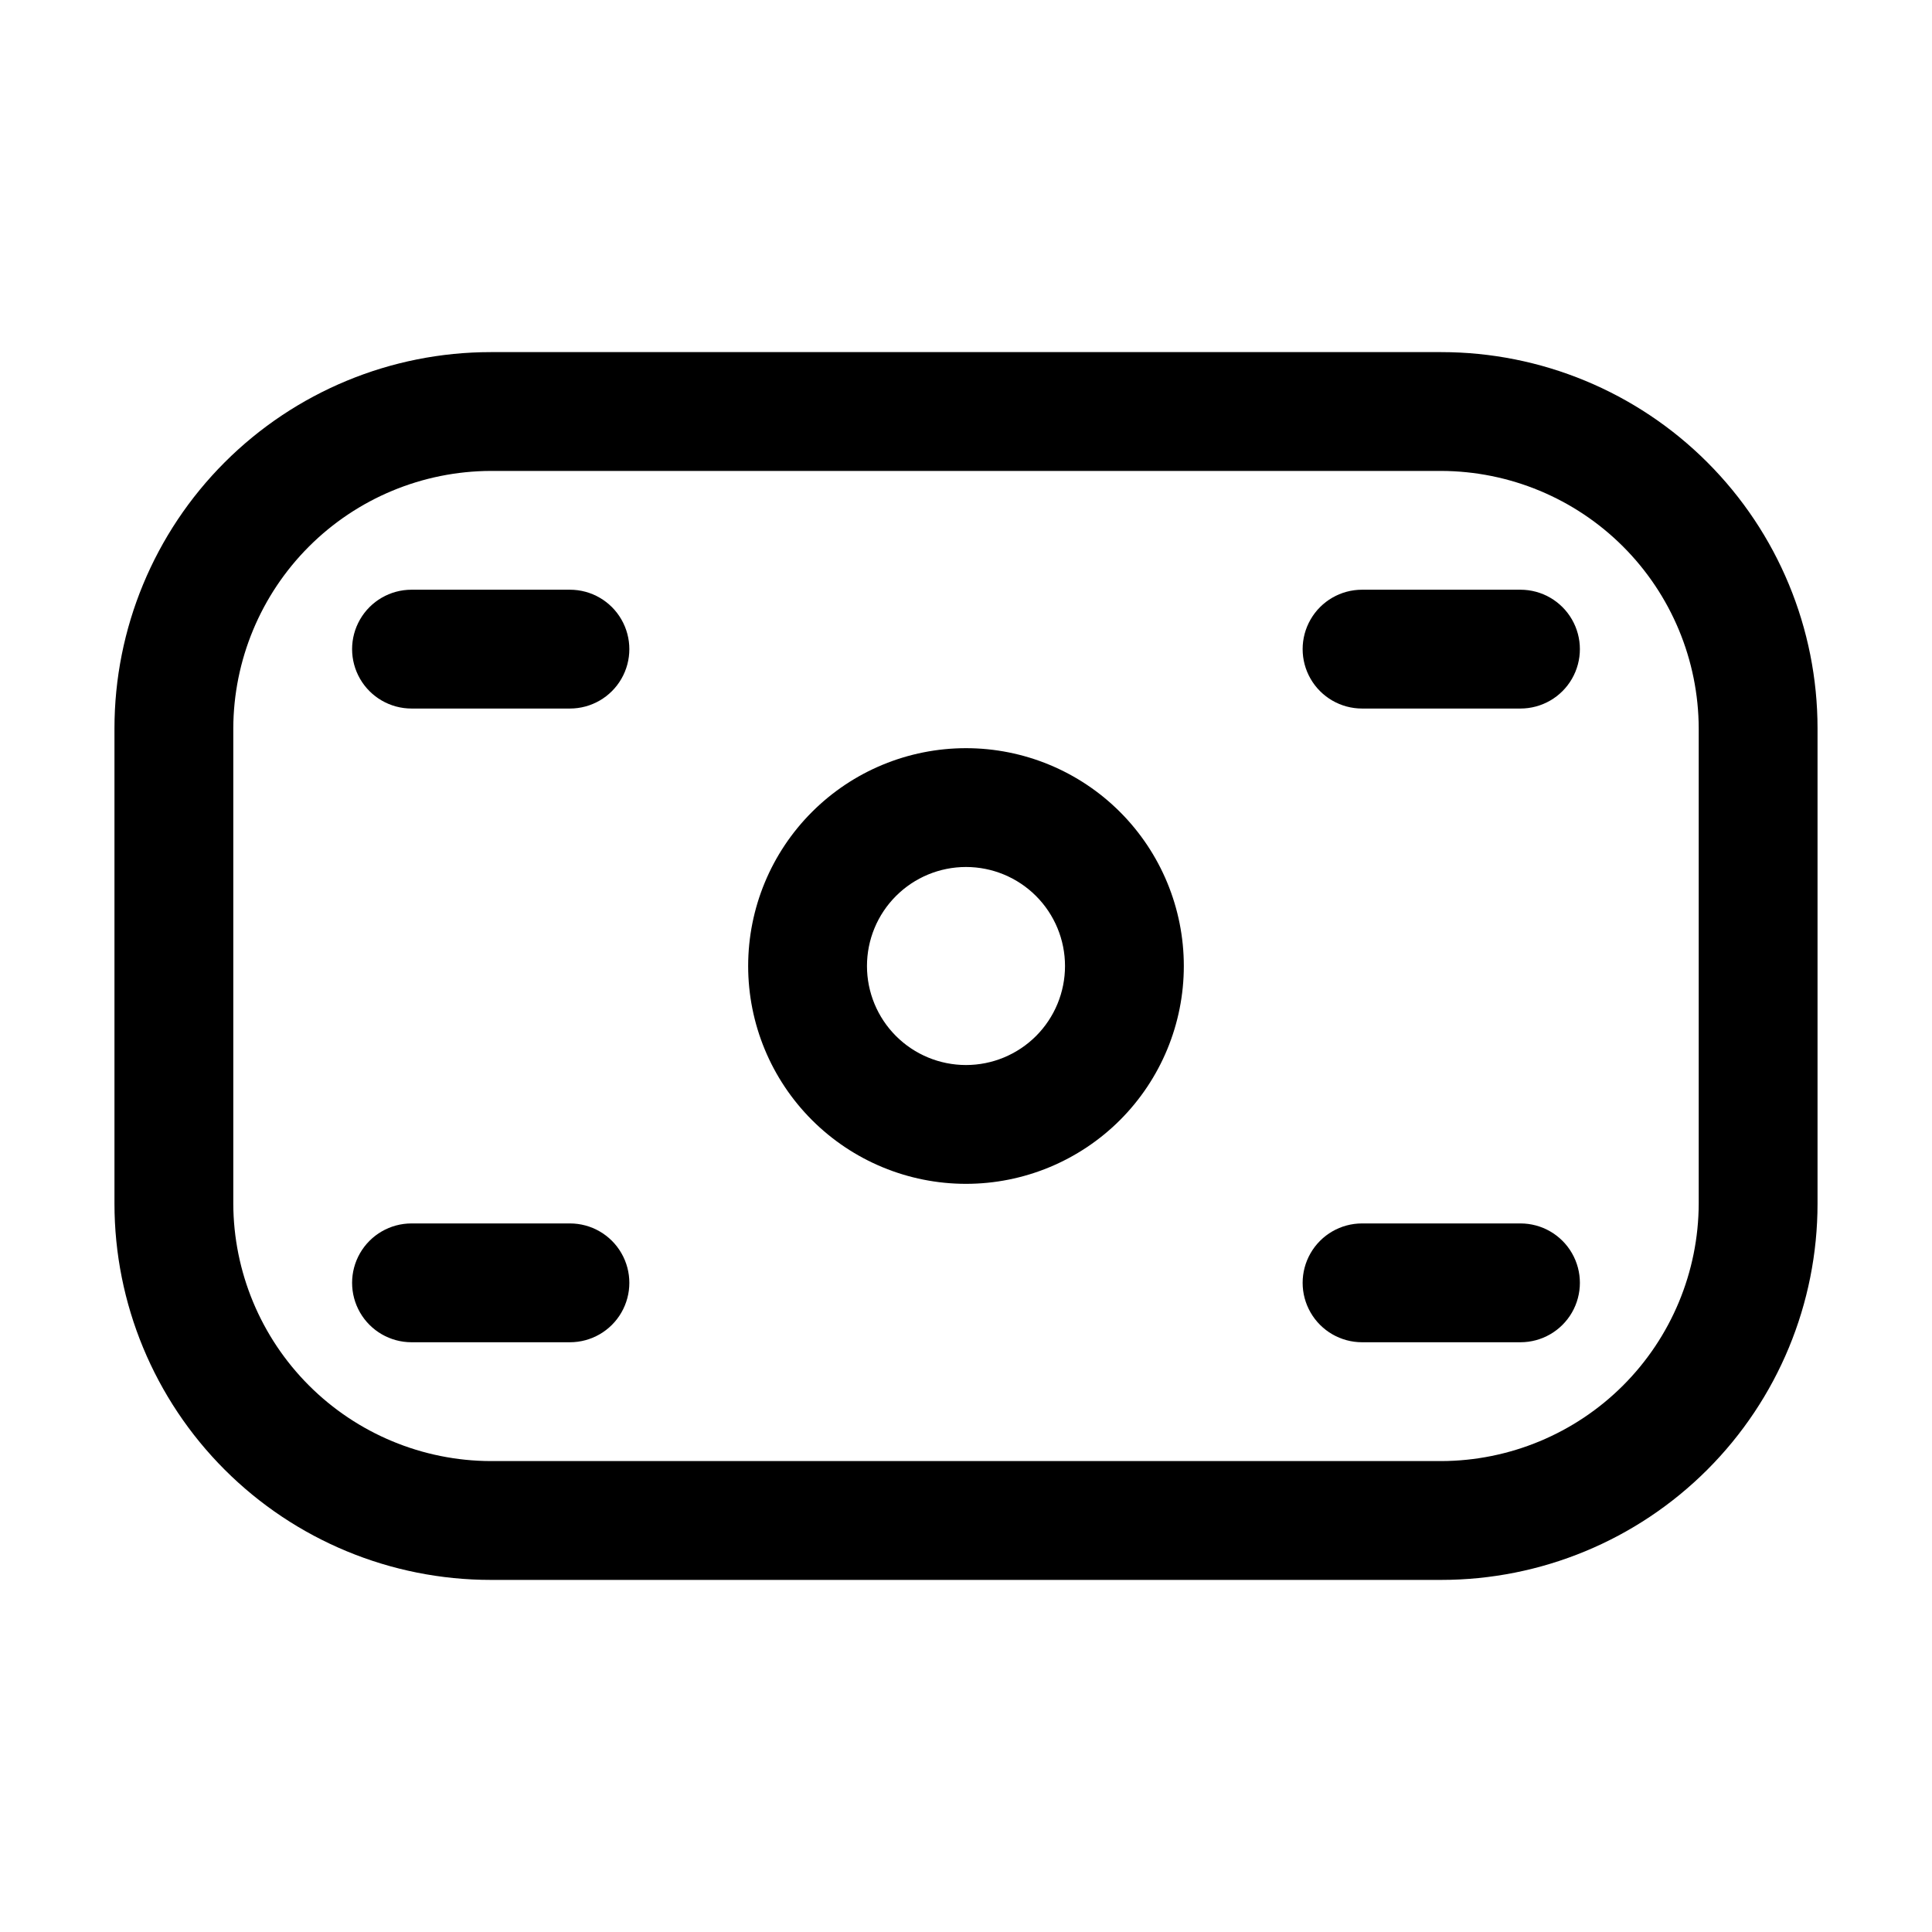 <?xml version="1.0" encoding="UTF-8"?>
<!-- Uploaded to: SVG Repo, www.svgrepo.com, Generator: SVG Repo Mixer Tools -->
<svg fill="#000000" width="800px" height="800px" version="1.1" viewBox="144 144 512 512" xmlns="http://www.w3.org/2000/svg">
 <g>
  <path d="m525.95 562.69h-251.9c-26.445 0-51.809-10.508-70.508-29.207-18.699-18.699-29.207-44.059-29.207-70.504v-125.95c0-26.445 10.508-51.809 29.207-70.508 18.699-18.699 44.062-29.207 70.508-29.207h251.9c26.445 0 51.809 10.508 70.508 29.207s29.207 44.062 29.207 70.508v125.95c0 26.445-10.508 51.805-29.207 70.504s-44.062 29.207-70.508 29.207zm-251.9-293.89c-18.078 0.055-35.398 7.262-48.18 20.043-12.785 12.785-19.988 30.105-20.047 48.184v125.95c0.059 18.074 7.262 35.395 20.047 48.18 12.781 12.781 30.102 19.988 48.18 20.043h251.9c18.078-0.055 35.398-7.262 48.184-20.043 12.781-12.785 19.988-30.105 20.043-48.18v-125.95c-0.055-18.078-7.262-35.398-20.043-48.184-12.785-12.781-30.105-19.988-48.184-20.043z"/>
  <path d="m400 457.73c-15.312 0-29.996-6.082-40.82-16.906-10.828-10.828-16.91-25.512-16.91-40.82 0-15.312 6.082-29.996 16.91-40.82 10.824-10.828 25.508-16.91 40.82-16.91 15.309 0 29.992 6.082 40.82 16.91 10.824 10.824 16.906 25.508 16.906 40.82 0 15.309-6.082 29.992-16.906 40.82-10.828 10.824-25.512 16.906-40.82 16.906zm0-83.969c-6.961 0-13.637 2.766-18.555 7.688-4.922 4.918-7.688 11.594-7.688 18.555 0 6.957 2.766 13.633 7.688 18.555 4.918 4.918 11.594 7.684 18.555 7.684 6.957 0 13.633-2.766 18.555-7.684 4.918-4.922 7.684-11.598 7.684-18.555 0-6.961-2.766-13.637-7.684-18.555-4.922-4.922-11.598-7.688-18.555-7.688z"/>
  <path d="m546.94 331.77h-41.984c-5.621 0-10.82-3-13.633-7.871s-2.812-10.871 0-15.742c2.812-4.875 8.012-7.875 13.633-7.875h41.984c5.625 0 10.824 3 13.637 7.875 2.812 4.871 2.812 10.871 0 15.742s-8.012 7.871-13.637 7.871z"/>
  <path d="m546.94 499.71h-41.984c-5.621 0-10.82-3-13.633-7.871s-2.812-10.875 0-15.746 8.012-7.871 13.633-7.871h41.984c5.625 0 10.824 3 13.637 7.871s2.812 10.875 0 15.746-8.012 7.871-13.637 7.871z"/>
  <path d="m295.04 331.77h-41.984c-5.625 0-10.824-3-13.637-7.871s-2.812-10.871 0-15.742c2.812-4.875 8.012-7.875 13.637-7.875h41.984c5.625 0 10.82 3 13.633 7.875 2.812 4.871 2.812 10.871 0 15.742s-8.008 7.871-13.633 7.871z"/>
  <path d="m295.04 499.71h-41.984c-5.625 0-10.824-3-13.637-7.871s-2.812-10.875 0-15.746 8.012-7.871 13.637-7.871h41.984c5.625 0 10.82 3 13.633 7.871s2.812 10.875 0 15.746-8.008 7.871-13.633 7.871z"/>
 </g>
</svg>